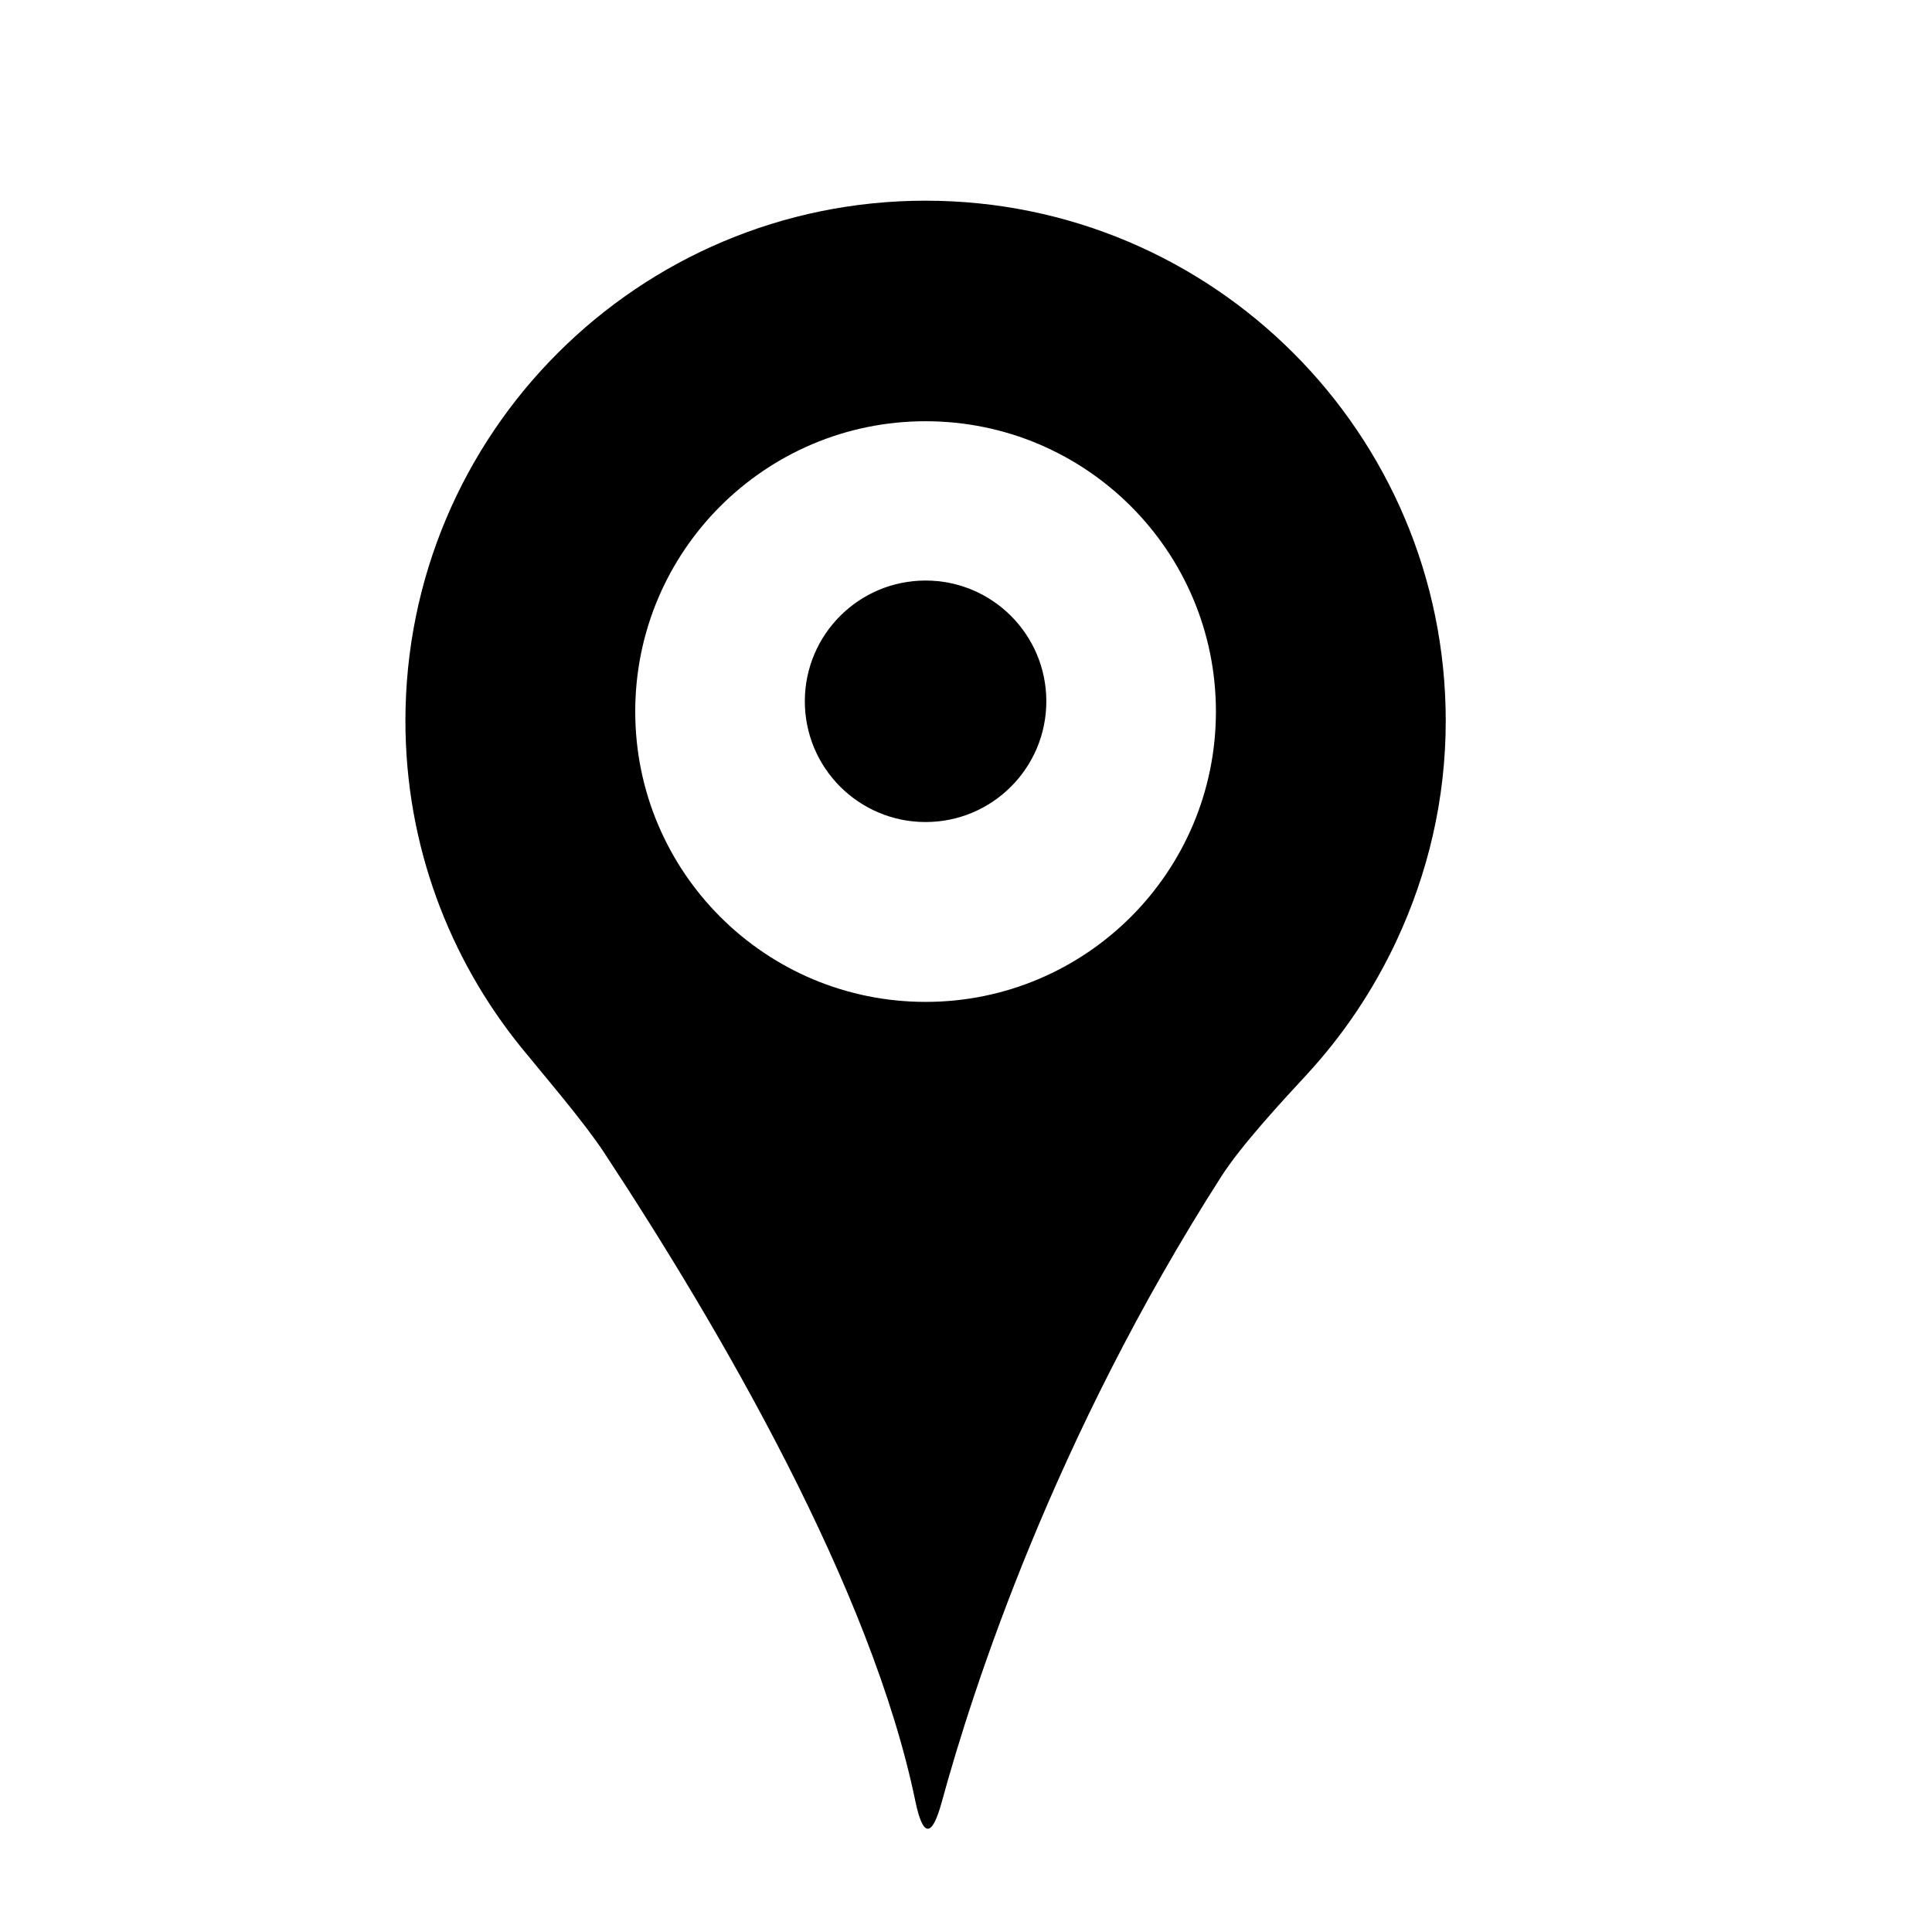 <?xml version="1.0" encoding="utf-8"?>
<!-- Generator: Adobe Illustrator 17.0.0, SVG Export Plug-In . SVG Version: 6.00 Build 0)  -->
<!DOCTYPE svg PUBLIC "-//W3C//DTD SVG 1.1//EN" "http://www.w3.org/Graphics/SVG/1.1/DTD/svg11.dtd">
<svg version="1.1" id="Capa_1" xmlns="http://www.w3.org/2000/svg" xmlns:xlink="http://www.w3.org/1999/xlink" x="0px" y="0px"
	 width="64px" height="64px" viewBox="0 0 64 64" enable-background="new 0 0 64 64" xml:space="preserve">
<g>
	<path d="M30.661,6.648c-9.517,0-17.231,7.714-17.231,17.231c0,4.104,1.443,7.867,3.841,10.825c0.773,0.952,2.066,2.451,2.74,3.476
		c3.881,5.896,8.86,14.459,10.311,21.486c0.249,1.2,0.549,1.221,0.872,0.039c1.035-3.789,3.719-12.068,9.262-20.731
		c0.661-1.033,2.001-2.479,2.833-3.379c1.205-1.305,2.208-2.799,2.97-4.428c1.039-2.222,1.633-4.682,1.633-7.286
		C47.892,14.363,40.178,6.648,30.661,6.648z M30.661,33.189c-5.312,0-9.618-4.306-9.618-9.618c0-5.311,4.306-9.617,9.618-9.617
		c5.312,0,9.618,4.306,9.618,9.617C40.279,28.883,35.973,33.189,30.661,33.189z"/>
	<circle cx="30.661" cy="23.231" r="4"/>
</g>
</svg>

